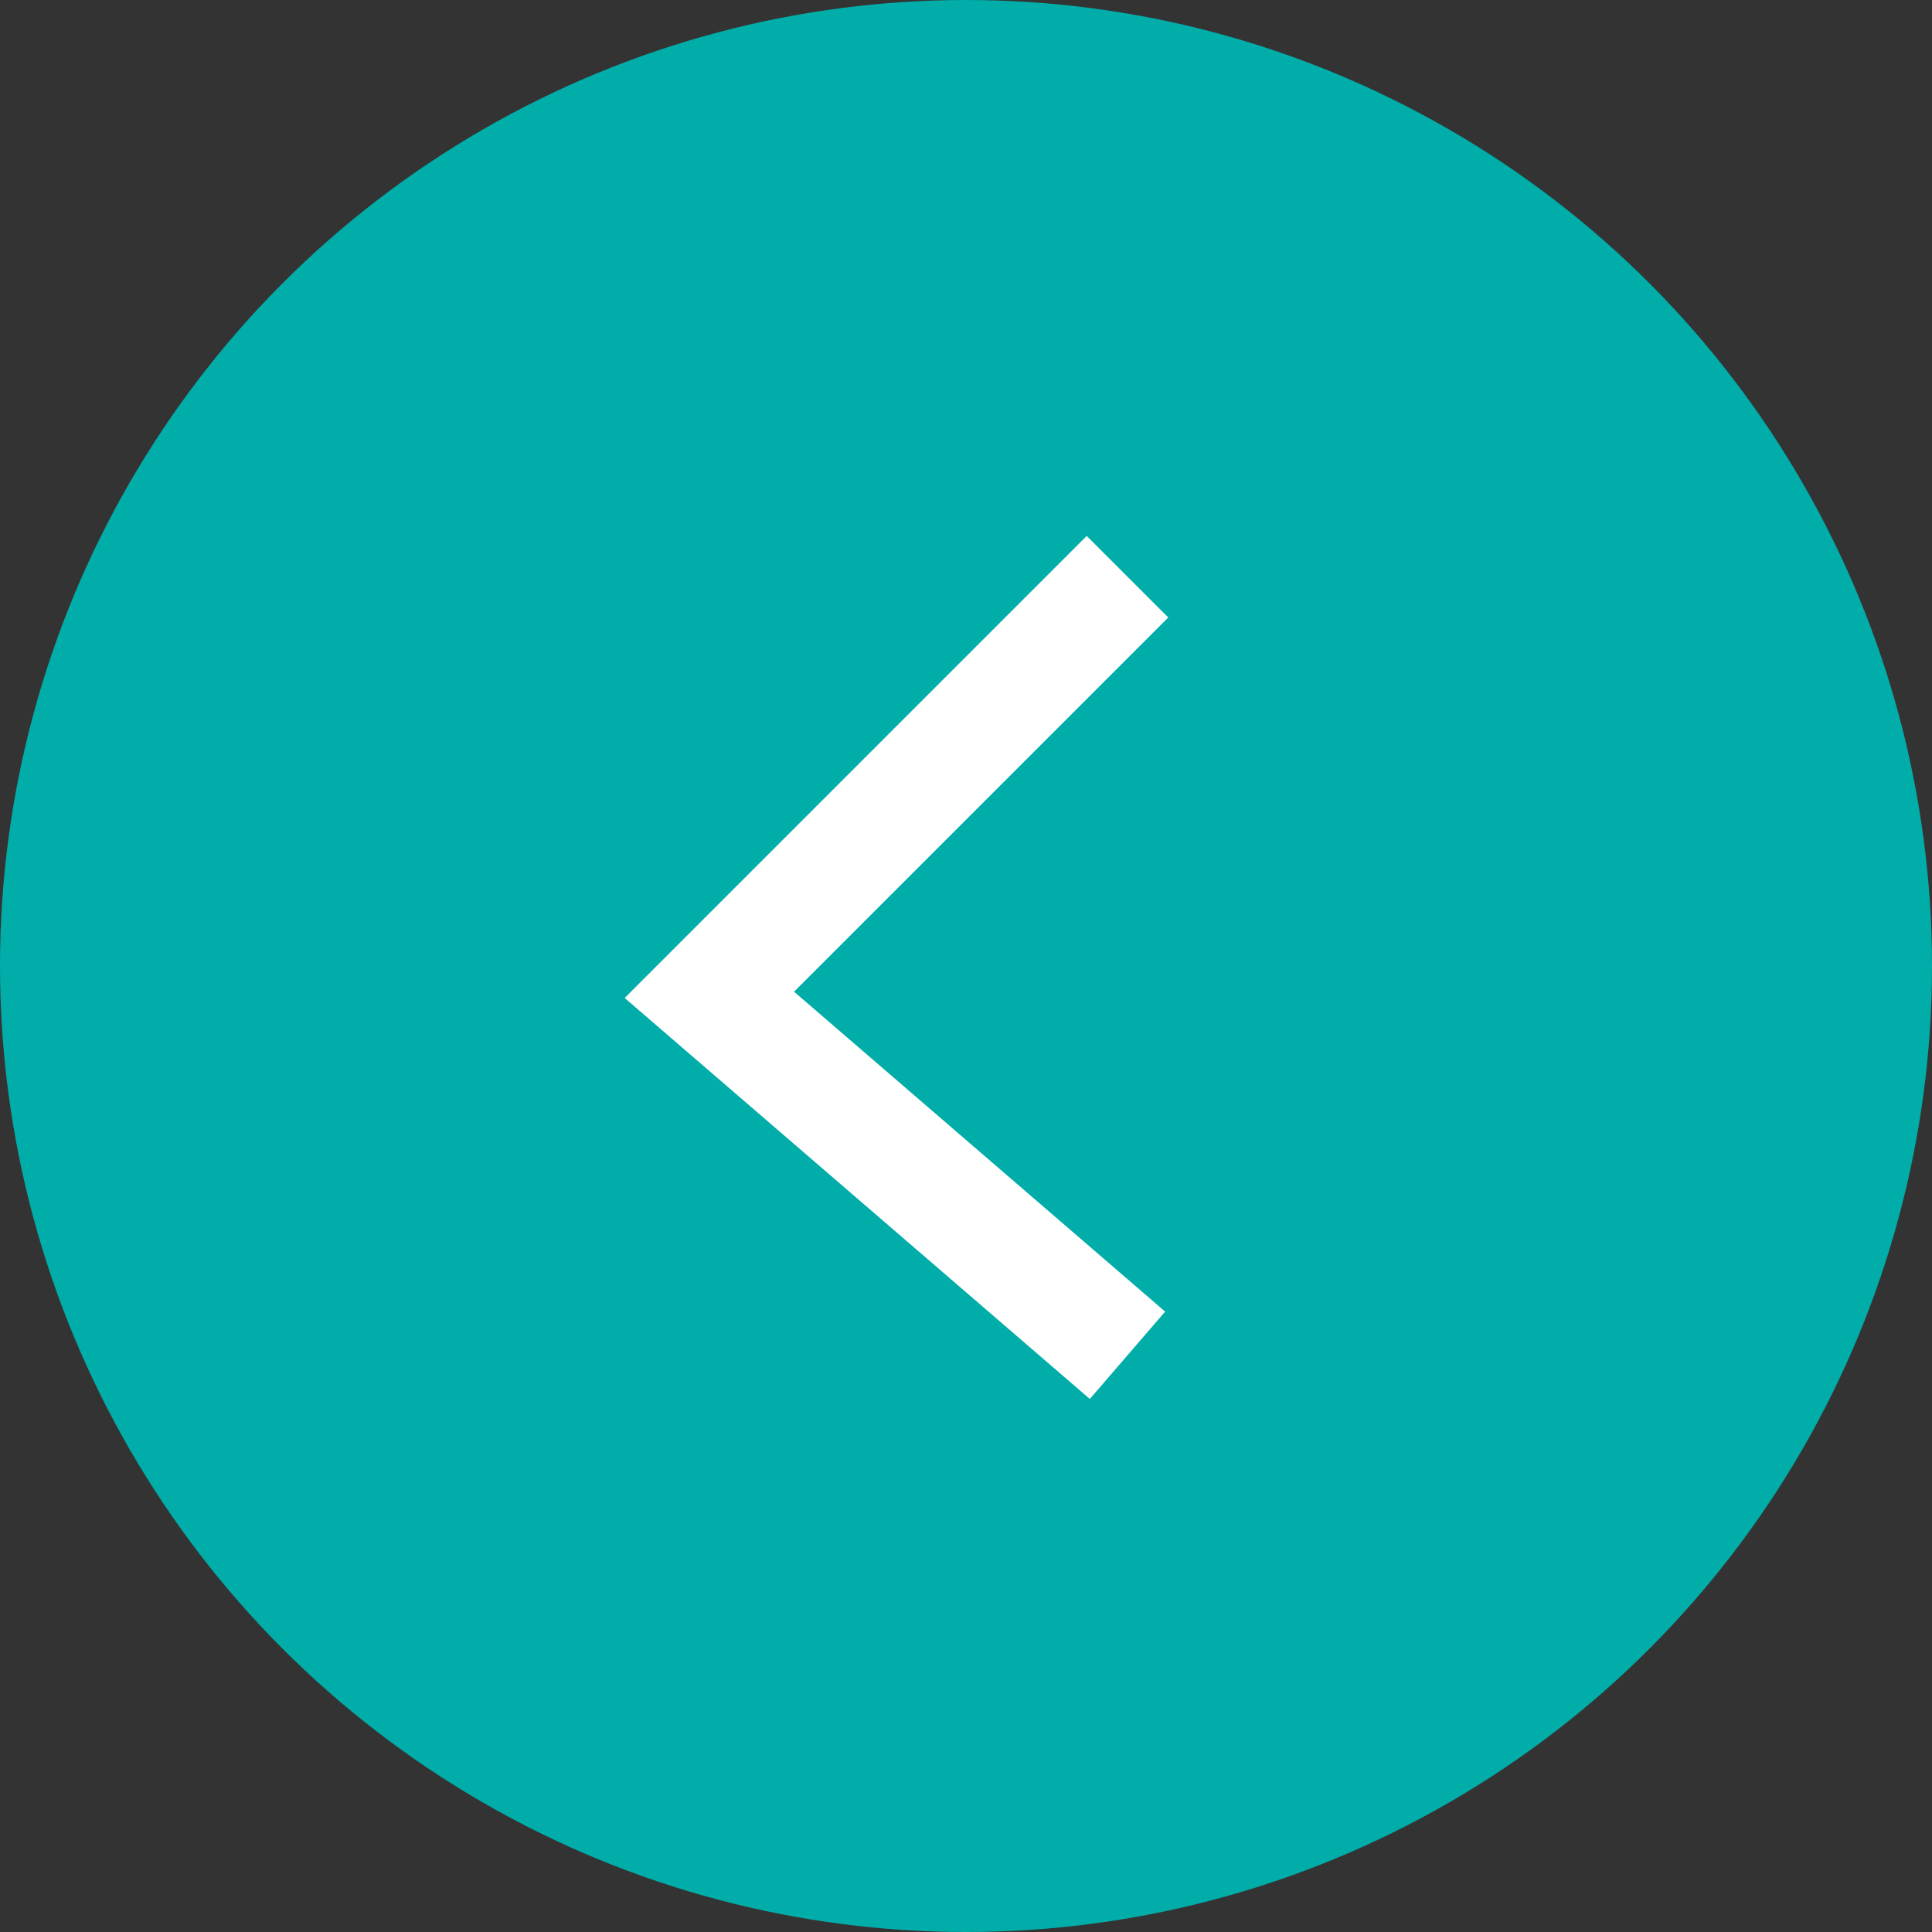 <?xml version="1.0" encoding="utf-8"?>
<!-- Generator: Adobe Illustrator 25.0.1, SVG Export Plug-In . SVG Version: 6.00 Build 0)  -->
<svg version="1.1" id="レイヤー_1" xmlns="http://www.w3.org/2000/svg" xmlns:xlink="http://www.w3.org/1999/xlink" x="0px"
	 y="0px" viewBox="0 0 67 67" style="enable-background:new 0 0 67 67;" xml:space="preserve">
<rect x="0" y="0" width="67" height="67" fill="#333333" stroke="none"/>
<style type="text/css">
	.st0{fill:#00ADA9;}
	.st1{fill:none;stroke:#FFFFFF;stroke-width:4;stroke-miterlimit:10;}
</style>
<circle class="st0" cx="33.5" cy="33.5" r="33.5"/>
<polyline class="st1" points="39.1,20 24.6,34.5 39.1,47 "/>
</svg>
